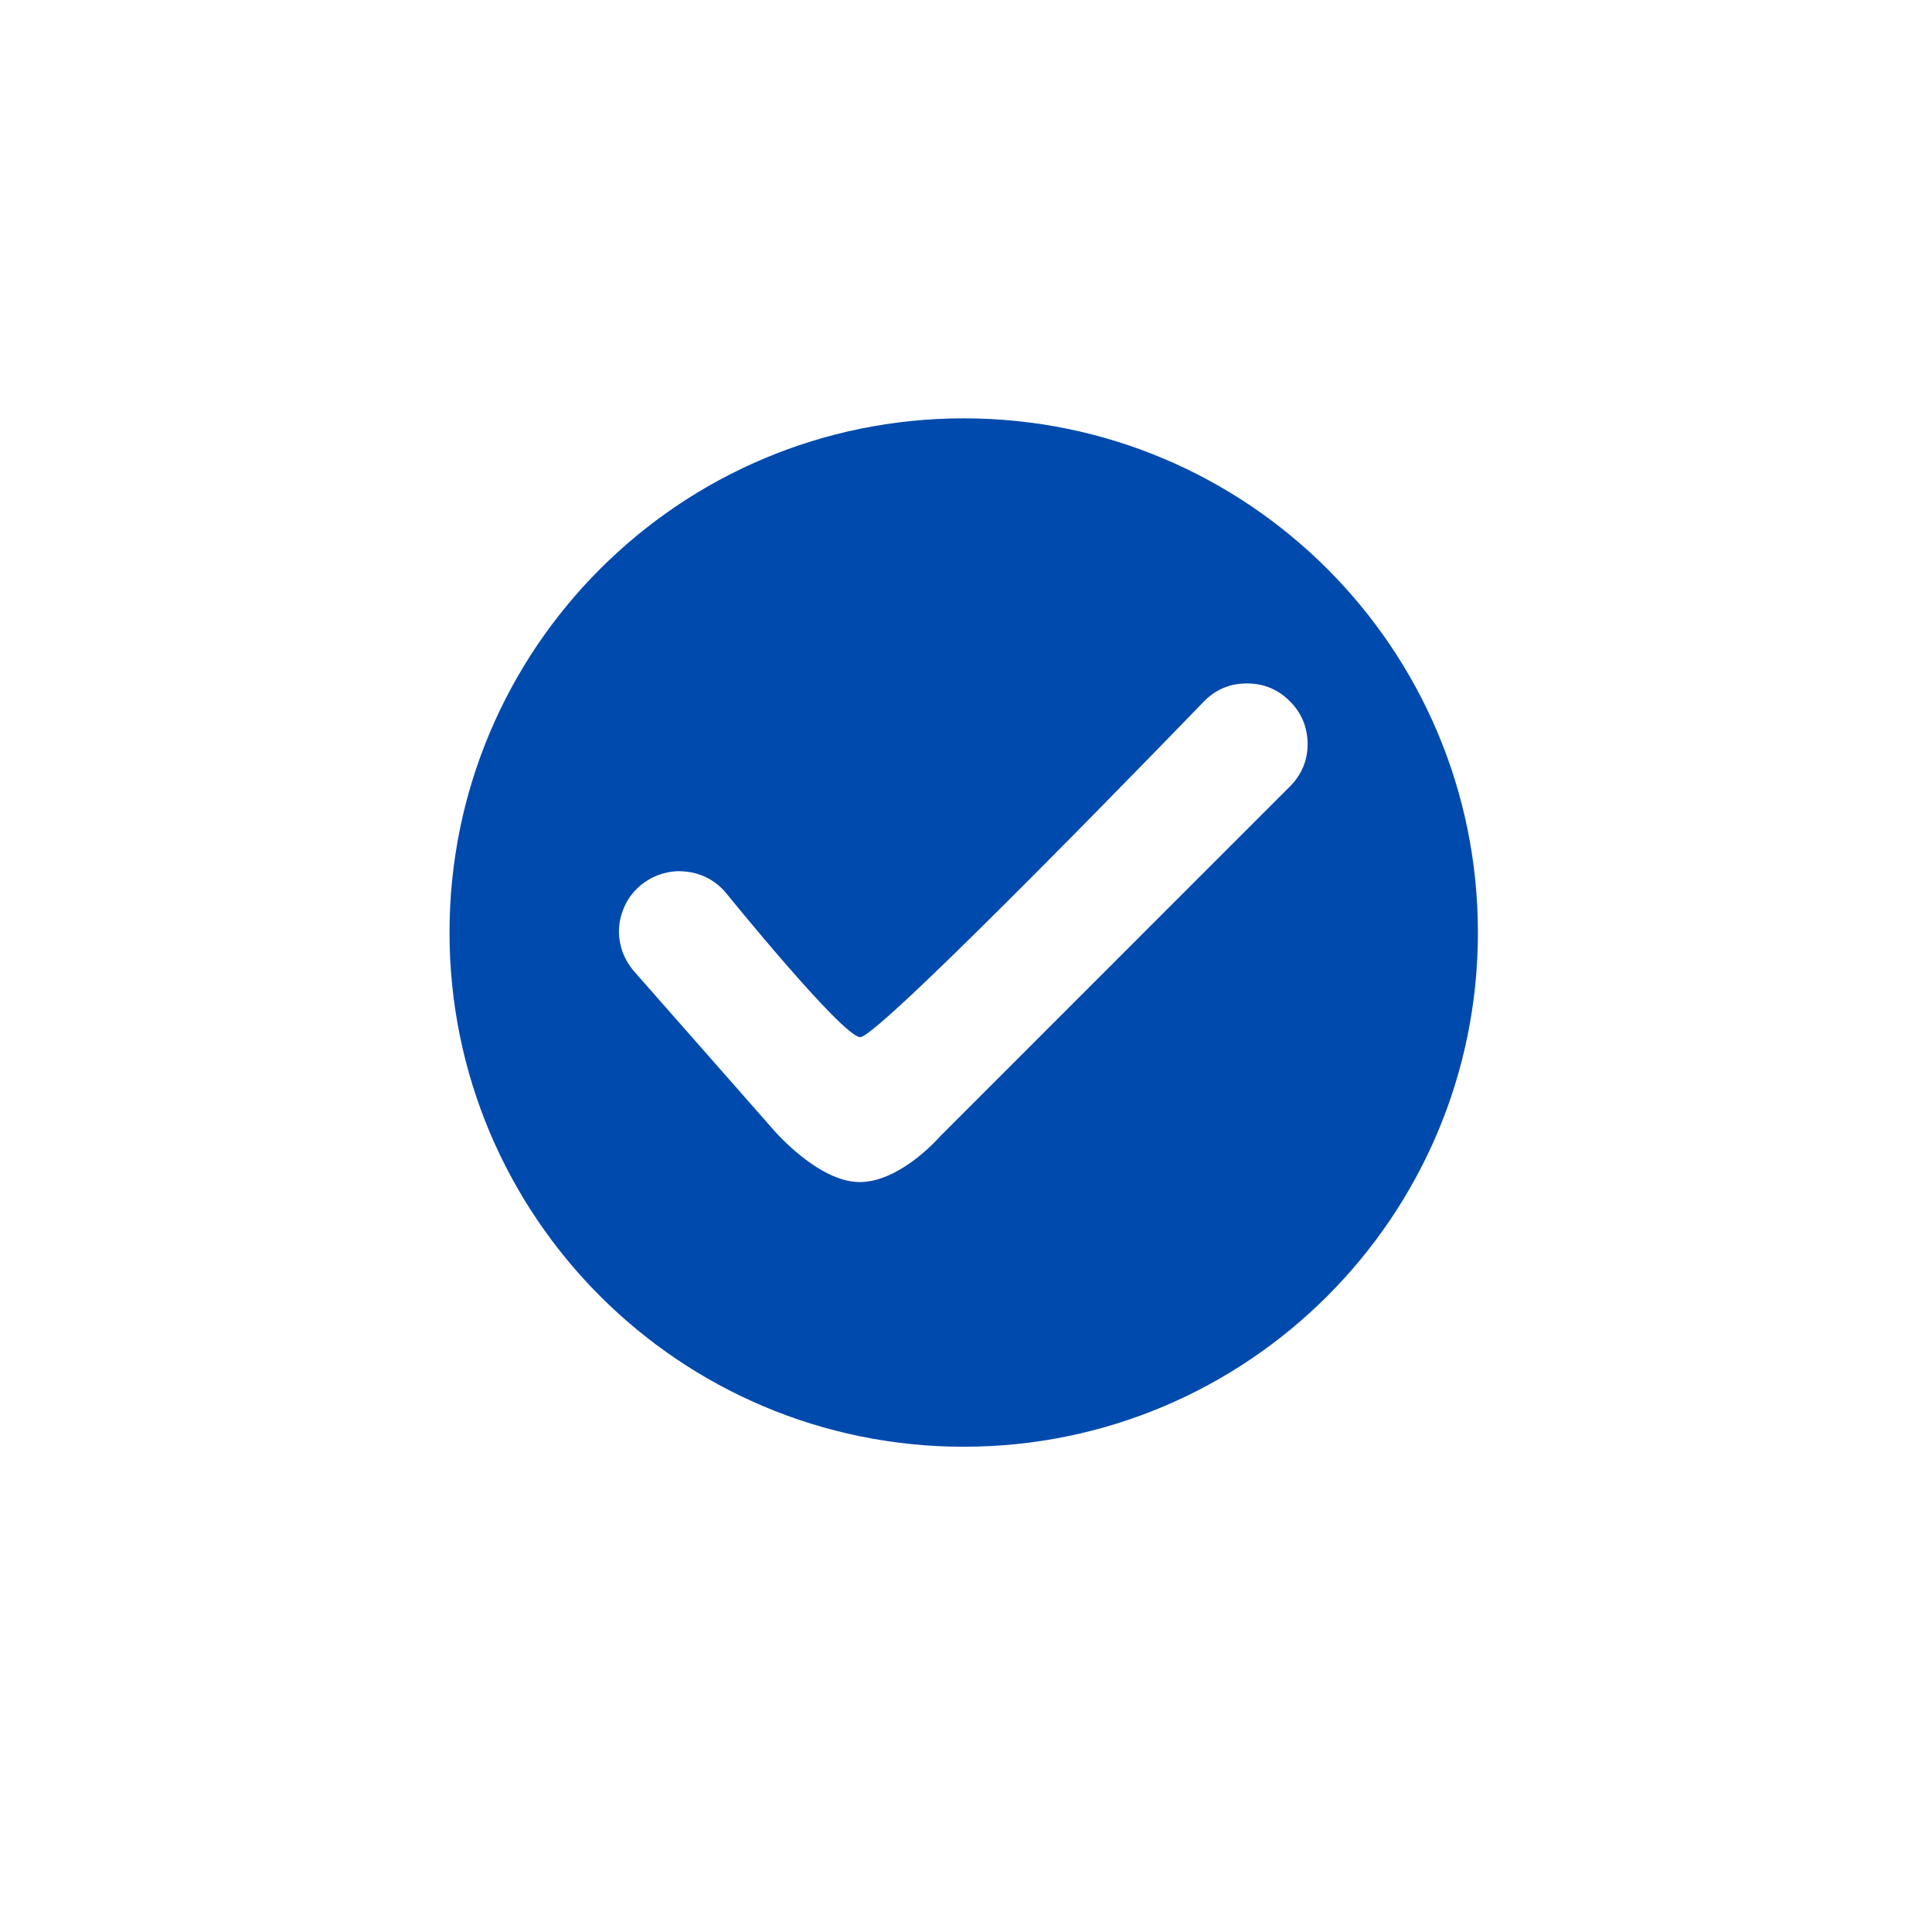 <svg xmlns="http://www.w3.org/2000/svg" xmlns:xlink="http://www.w3.org/1999/xlink" width="40" zoomAndPan="magnify" viewBox="0 0 30 30" height="40" preserveAspectRatio="xMidYMid meet" version="1.2"><defs><clipPath id="11b3582211"><path d="M 6.98 6.496 L 22.949 6.496 L 22.949 22.465 L 6.98 22.465 Z M 6.98 6.496 "/></clipPath></defs><g id="5de4a3d9d7"><g clip-rule="nonzero" clip-path="url(#11b3582211)"><path style=" stroke:none;fill-rule:nonzero;fill:#004aad;fill-opacity:1;" d="M 14.965 6.496 C 10.555 6.496 6.98 10.07 6.98 14.48 C 6.98 18.891 10.555 22.465 14.965 22.465 C 19.371 22.465 22.949 18.891 22.949 14.48 C 22.949 10.07 19.375 6.496 14.965 6.496 Z M 20.035 12.207 L 14.598 17.645 C 14.598 17.645 13.988 18.355 13.348 18.355 C 12.711 18.355 12.027 17.562 12.027 17.562 L 9.852 15.09 C 9.77 14.996 9.707 14.891 9.664 14.773 C 9.625 14.656 9.605 14.535 9.613 14.41 C 9.621 14.285 9.652 14.168 9.707 14.055 C 9.762 13.941 9.836 13.844 9.93 13.762 C 10.027 13.68 10.133 13.617 10.25 13.578 C 10.367 13.539 10.488 13.52 10.613 13.531 C 10.738 13.539 10.859 13.57 10.969 13.625 C 11.082 13.68 11.18 13.758 11.262 13.852 C 11.262 13.852 13.07 16.086 13.355 16.105 C 13.641 16.129 18.707 10.879 18.707 10.879 C 18.891 10.699 19.113 10.609 19.371 10.613 C 19.625 10.613 19.848 10.707 20.027 10.887 C 20.211 11.07 20.301 11.289 20.305 11.547 C 20.305 11.805 20.215 12.023 20.035 12.207 Z M 20.035 12.207 "/></g></g></svg>